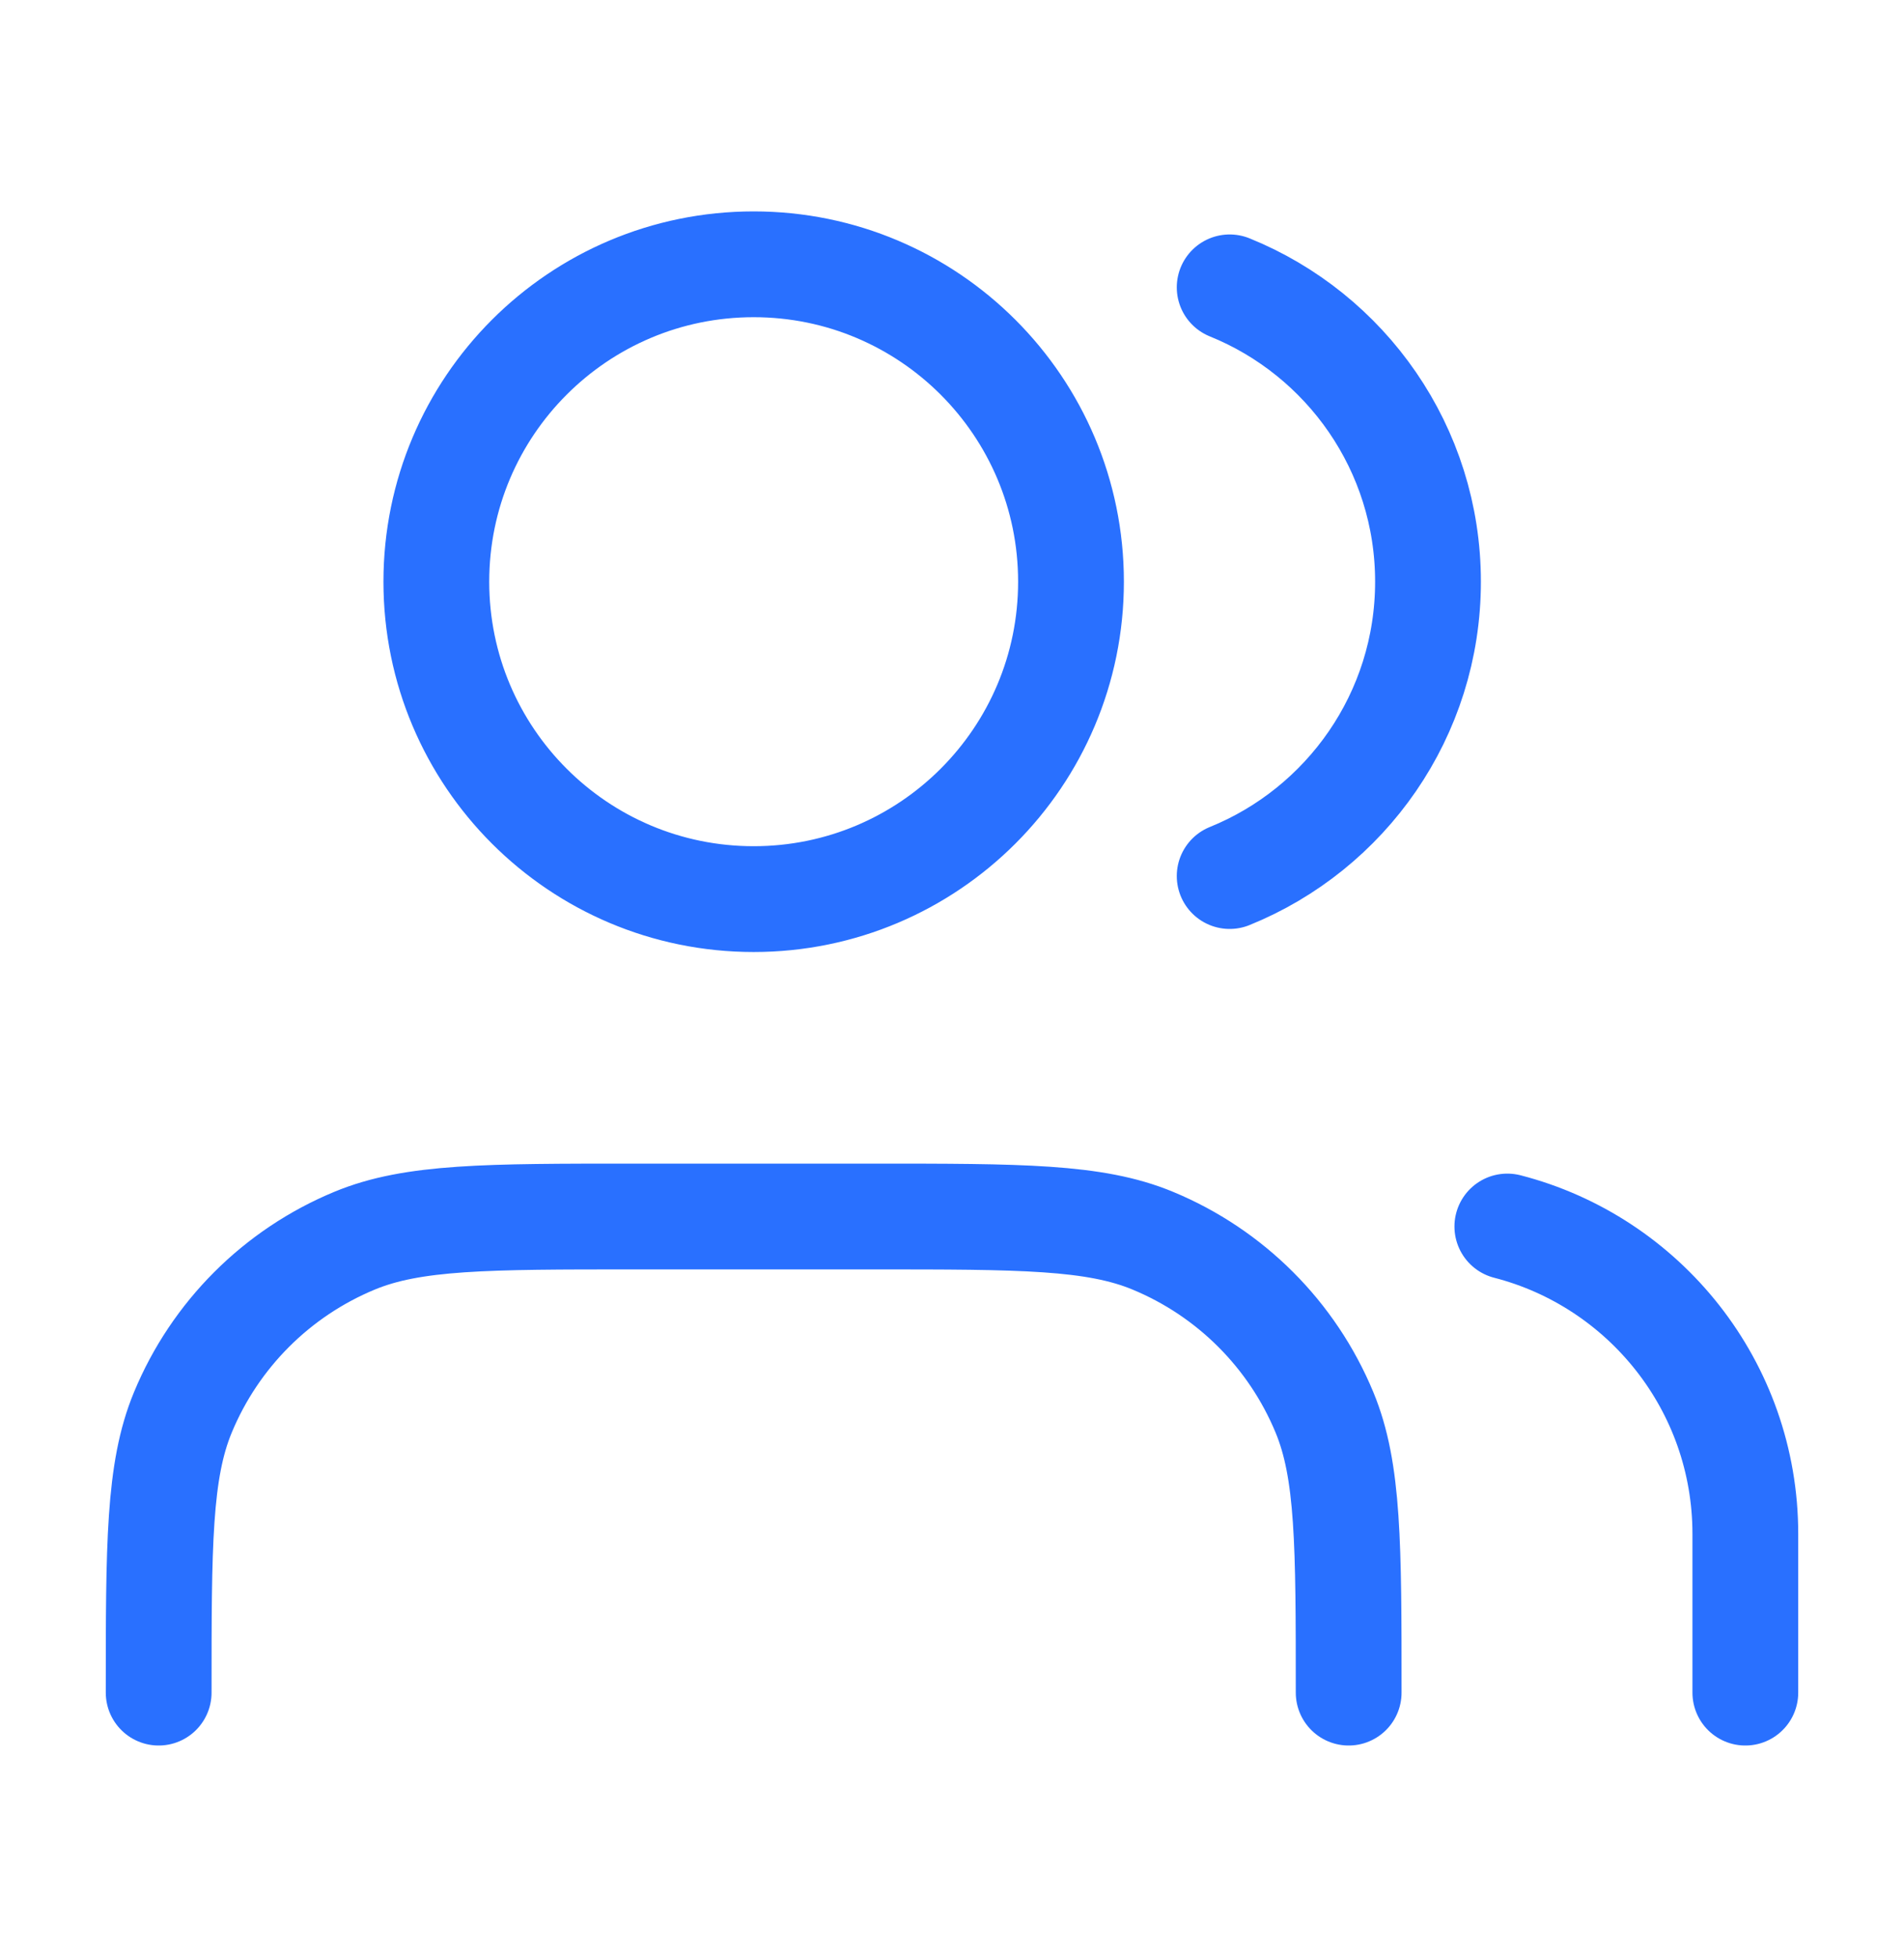 <?xml version="1.0" encoding="UTF-8"?> <svg xmlns="http://www.w3.org/2000/svg" width="36" height="37" viewBox="0 0 36 37" fill="none"><path d="M33 31.996V28.996C33 26.2 31.088 23.851 28.5 23.185M23.25 5.432C25.449 6.322 27 8.478 27 10.996C27 13.514 25.449 15.67 23.25 16.56M25.5 31.996C25.5 29.2 25.5 27.803 25.043 26.7C24.434 25.23 23.266 24.062 21.796 23.453C20.694 22.996 19.296 22.996 16.5 22.996H12C9.204 22.996 7.807 22.996 6.704 23.453C5.234 24.062 4.066 25.23 3.457 26.7C3 27.803 3 29.2 3 31.996M20.25 10.996C20.25 14.31 17.564 16.996 14.25 16.996C10.936 16.996 8.25 14.31 8.25 10.996C8.25 7.682 10.936 4.996 14.25 4.996C17.564 4.996 20.25 7.682 20.25 10.996Z" stroke="#2970FF" stroke-width="2" stroke-linecap="round" stroke-linejoin="round"></path></svg> 